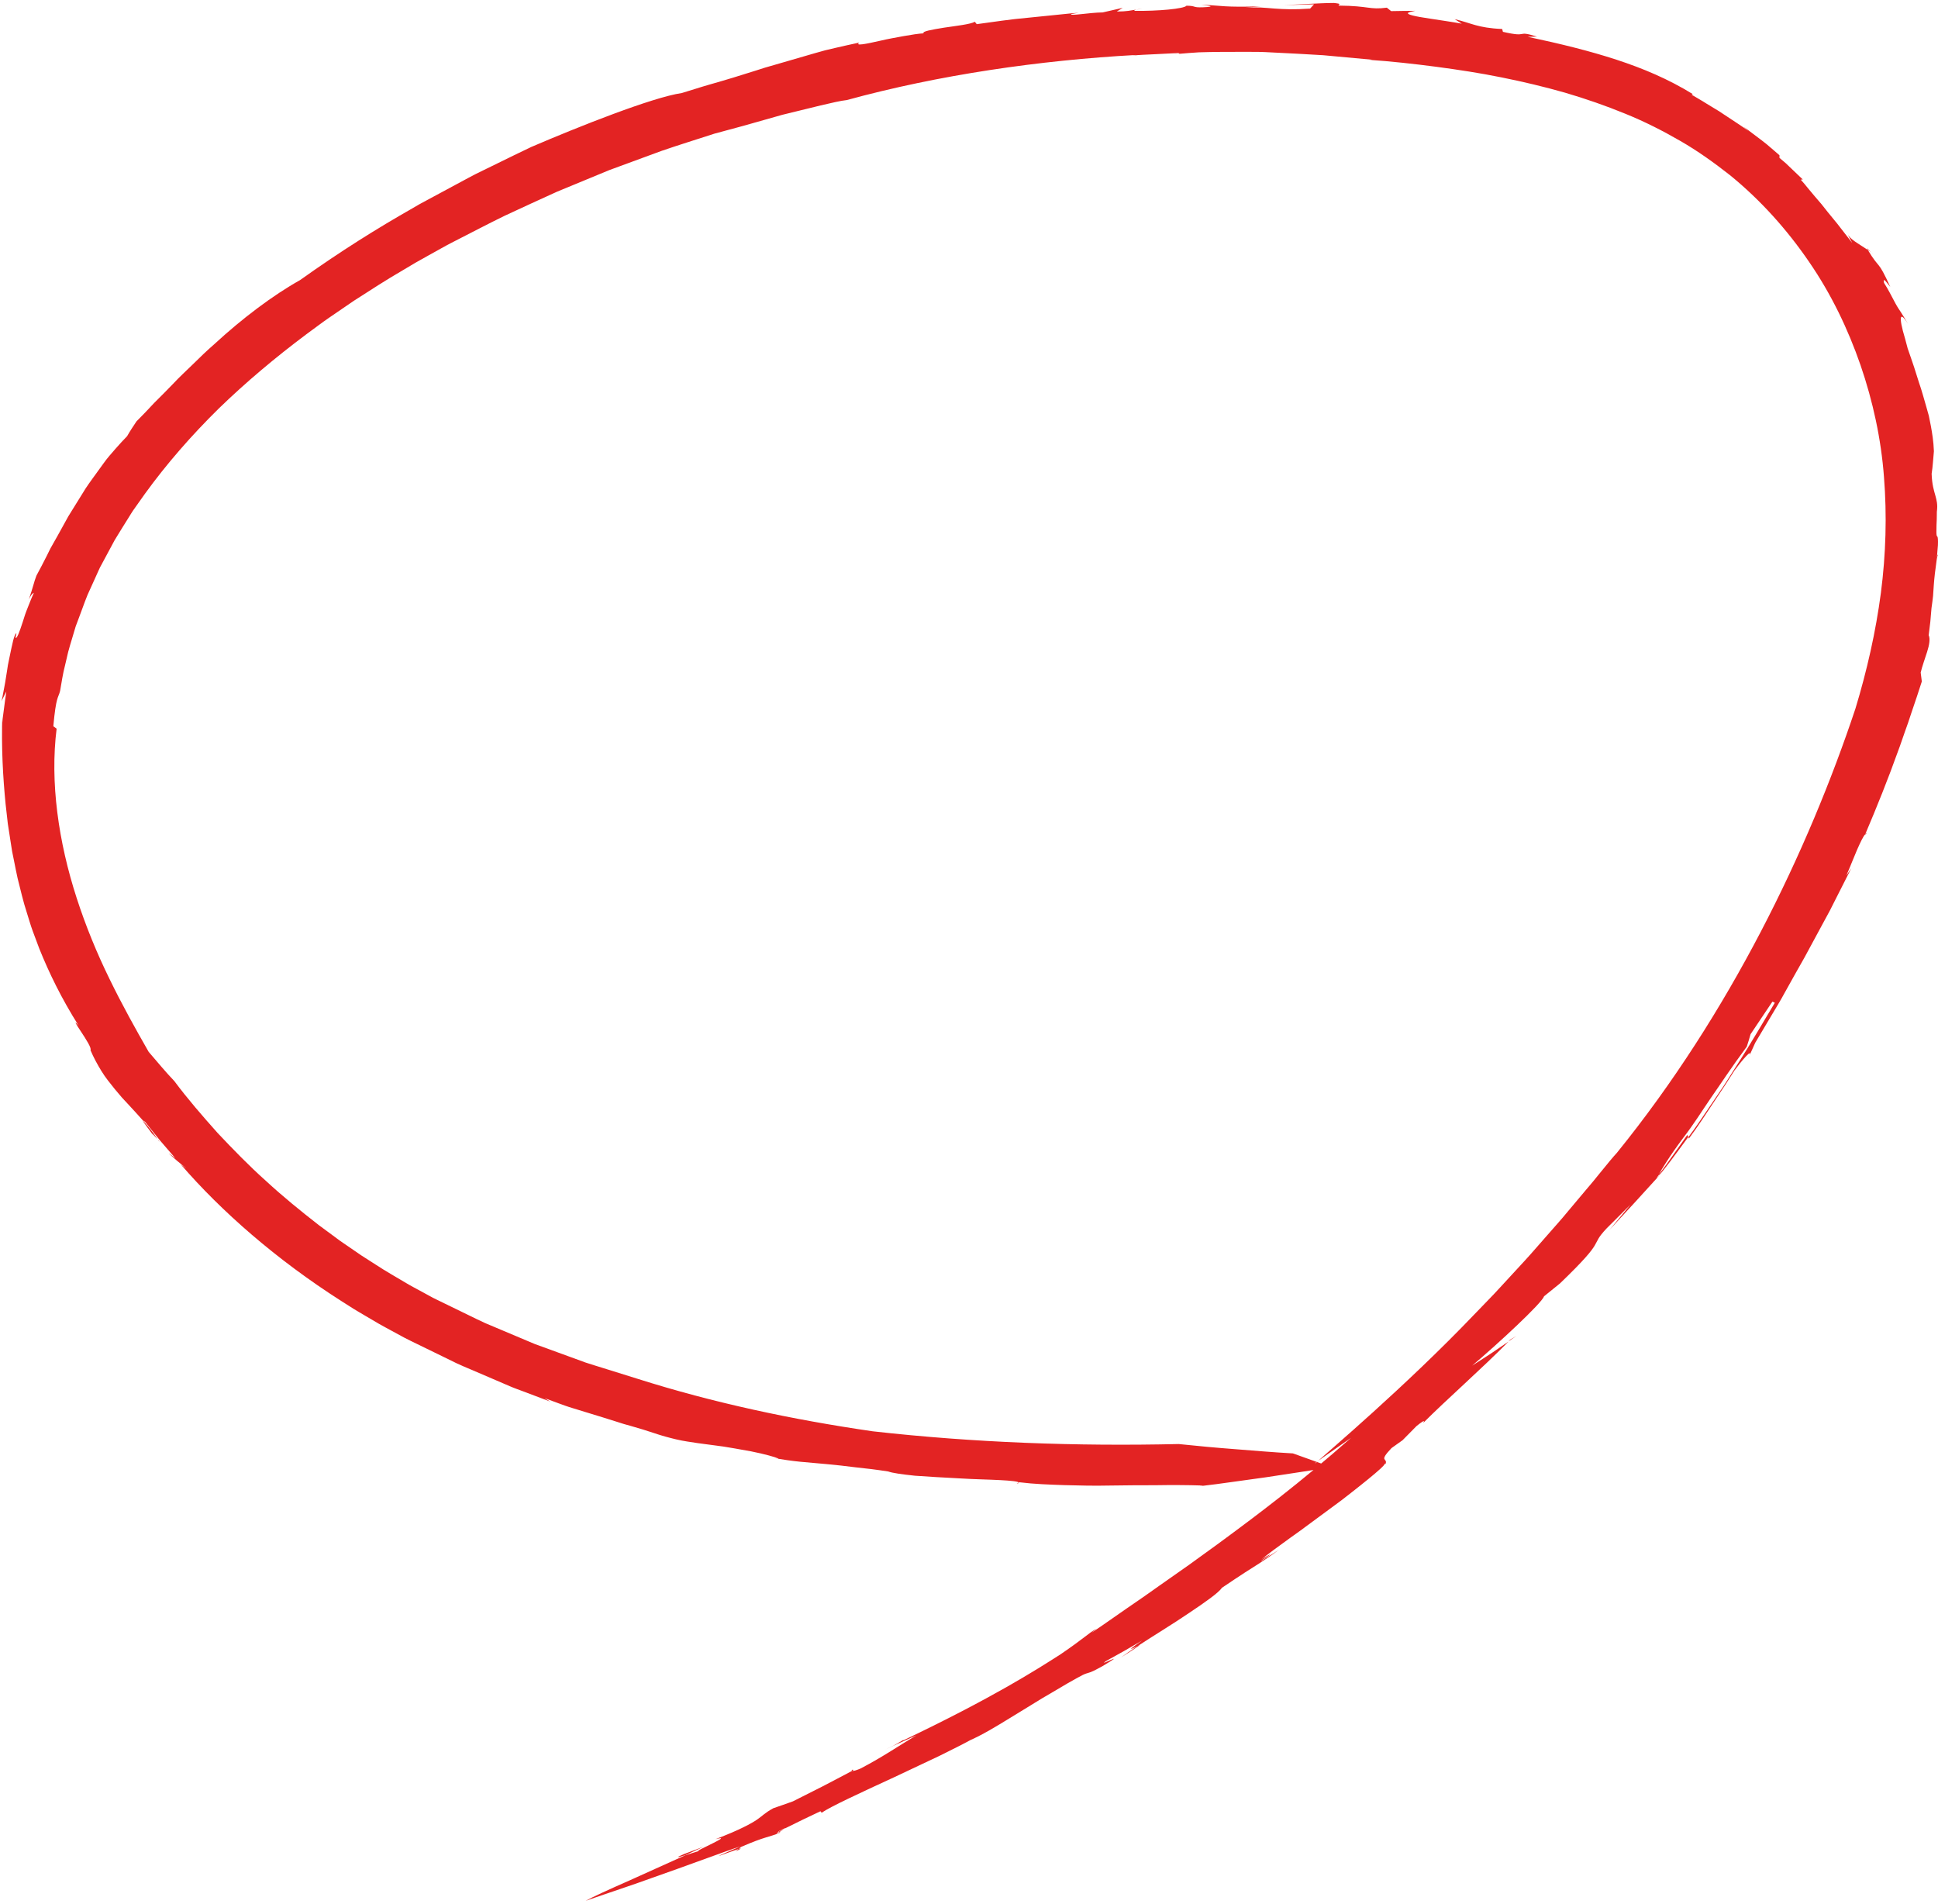 <svg width="395" height="388" viewBox="0 0 395 388" fill="none" xmlns="http://www.w3.org/2000/svg">
<path d="M5.844 122.206C5.585 122.944 5.634 122.69 5.844 122.206V122.206Z" fill="#E32323"/>
<path d="M380.478 50.561C380.562 50.704 380.611 50.772 380.695 50.908C380.975 51.1 381.22 51.286 381.443 51.478L380.478 50.561Z" fill="#E32323"/>
<path d="M394.893 112.983C394.872 113.134 394.851 113.234 394.83 113.372C394.915 113.34 394.999 113.422 394.893 112.983Z" fill="#E32323"/>
<path d="M232.806 1.832C232.191 1.85 231.855 1.887 231.61 1.937C231.96 1.9 232.317 1.863 232.806 1.832Z" fill="#E32323"/>
<path d="M32.331 232.435C32.331 232.435 32.219 232.311 32.135 232.218C32.254 232.416 32.408 232.602 32.534 232.807L32.331 232.435Z" fill="#E32323"/>
<path d="M31.295 231.53C30.448 230.34 31.708 231.741 32.135 232.218C31.267 230.867 30.259 229.615 29.154 228.394C28.986 228.511 30.966 230.885 31.295 231.53Z" fill="#E32323"/>
<path d="M244.45 302.871L243.75 302.96C244.037 302.935 244.254 302.903 244.45 302.871Z" fill="#E32323"/>
<path d="M240.139 10.956C239.804 10.981 239.426 11.013 239.111 11.045C239.643 11.032 239.937 10.994 240.139 10.956Z" fill="#E32323"/>
<path d="M207.618 302.145L207.195 302.426C207.562 302.32 207.653 302.226 207.618 302.145Z" fill="#E32323"/>
<path d="M381.443 51.478L381.818 51.841C381.705 51.71 381.578 51.597 381.443 51.478Z" fill="#E32323"/>
<path d="M380.537 169.784C380.431 169.771 380.297 169.871 380.17 169.996C380.142 170.065 380.121 170.115 380.107 170.152L380.544 169.784H380.537Z" fill="#E32323"/>
<path d="M158.61 373.381C158.652 373.406 158.722 373.418 158.827 373.412L159.856 372.681C159.261 372.984 158.862 373.208 158.61 373.375V373.381Z" fill="#E32323"/>
<path d="M338.184 239.296C338.17 239.37 338.079 239.544 338.107 239.575C339.1 238.54 341.305 235.558 344.097 231.734L343.915 231.3L341.074 235.311C340.129 236.649 339.184 237.988 338.184 239.296Z" fill="#E32323"/>
<path d="M268.046 298.166L275.373 293.034C264.786 302.375 256.395 308.654 248.383 314.554C246.368 316.017 244.373 317.461 242.365 318.912C240.336 320.337 238.285 321.775 236.179 323.257C235.123 323.994 234.073 324.763 232.974 325.519C231.876 326.275 230.763 327.037 229.622 327.825C227.334 329.393 224.997 331.085 222.436 332.789L223.478 331.922C221.911 332.82 220.98 333.88 216.103 337.196C211.128 340.376 202.297 346.022 184.131 354.687L184.089 354.626C182.878 355.295 182.969 355.419 180.415 356.559L186.769 353.671C185.005 354.731 183.375 355.772 181.584 356.875C179.792 357.985 177.84 359.163 175.391 360.439C174.299 360.904 173.851 360.96 173.683 360.91C171.682 361.958 169.695 363.036 167.679 364.065L161.612 367.127C160.276 367.592 158.953 368.088 157.603 368.534C155.79 369.538 155.447 370.065 154.265 370.871C153.67 371.274 152.865 371.745 151.564 372.389C150.913 372.712 150.136 373.071 149.191 373.48C148.247 373.883 147.134 374.329 145.826 374.844C150.031 373.741 140.99 377.503 142.432 377.255C141.872 377.41 140.64 377.819 139.64 378.135C136.61 379.505 132.243 381.476 128.275 383.261C124.287 385.015 120.732 386.633 119.374 387.395C119.374 387.395 120.928 386.862 123.37 386.025C125.805 385.176 129.157 384.092 132.663 382.809C139.724 380.348 147.54 377.398 150.948 376.288C142.278 379.995 148.73 377.391 150.549 376.84L151.025 376.424C156.203 374.174 156.448 374.571 159.058 373.474C159.037 373.443 158.939 373.443 158.841 373.437L158.547 373.641C158.267 373.685 158.379 373.573 158.624 373.4C158.512 373.344 158.708 373.164 160.108 372.538L159.87 372.706C161.962 371.646 165.622 369.885 167.231 369.142L167.469 369.451C169.163 368.243 175.538 365.305 182.101 362.28C185.369 360.737 188.672 359.175 191.478 357.855C194.256 356.479 196.538 355.338 197.755 354.656C200.358 353.497 203.031 351.874 205.844 350.144C207.251 349.283 208.699 348.403 210.162 347.504C211.617 346.593 213.101 345.688 214.626 344.826C217.013 343.394 218.524 342.527 219.525 341.987C220.518 341.43 221.001 341.206 221.351 341.089C222.044 340.841 222.17 340.996 224.626 339.62C230.644 336.05 223.15 340.029 225.487 338.498L229.168 336.452L232.799 334.345C228.811 337.078 231.141 335.795 231.981 335.417C234.99 333.434 238.999 331.023 242.316 328.76C245.661 326.529 248.432 324.571 249.034 323.616C253.058 320.895 255.136 319.587 256.626 318.651C258.089 317.691 258.978 317.12 260.636 315.875C259.432 316.618 257.158 318.199 257.032 318.1C260.342 315.998 258.439 316.916 257.13 317.821C258.243 316.86 260.377 315.286 262.959 313.432C263.61 312.974 264.282 312.49 264.975 311.994C265.653 311.492 266.353 310.972 267.067 310.451C268.487 309.404 269.943 308.331 271.37 307.278C272.084 306.751 272.791 306.23 273.484 305.716C274.162 305.189 274.82 304.674 275.457 304.179C276.724 303.181 277.899 302.257 278.893 301.439C280.887 299.809 282.217 298.637 282.273 298.278L282.392 298.383C282.93 297.044 280.831 298.067 283.616 295.129L285.87 293.524L288.732 290.623C290.901 288.9 290.047 289.929 290.103 289.979C294.784 285.28 301.817 279.144 307.464 273.423L303.797 275.915L300.054 278.326C305.274 273.919 314.294 265.558 314.7 264.2L317.94 261.579C327.799 252.108 323.769 254.246 327.485 250.329L332.341 245.488L328.044 250.664C330.312 248.159 331.97 246.443 333.439 244.806C334.923 243.176 336.288 241.67 338.114 239.668C338.114 239.668 338.142 239.618 338.135 239.612C337.883 239.891 337.708 240.058 337.645 240.077L338.205 239.327C338.303 238.912 338.884 238.013 339.716 236.699C340.556 235.391 341.725 233.712 343.131 231.821C345.189 229.168 346.742 226.646 348.694 223.788C350.689 220.943 352.83 217.627 356.021 213.32C356.301 212.483 356.56 211.634 356.798 210.778L361.248 204.14L361.745 204.369C359.716 207.704 356.945 212.57 353.719 217.534C352.928 218.78 352.144 220.051 351.326 221.303C350.486 222.542 349.653 223.776 348.834 224.985C347.197 227.402 345.643 229.745 344.118 231.772L344.23 232.038C346.042 229.639 347.757 226.949 349.387 224.501C350.199 223.28 350.976 222.109 351.689 221.036C352.368 219.952 352.998 218.972 353.537 218.148C354.67 216.586 357.84 212.694 356.238 215.861L357.749 212.52C359.016 210.388 360.129 208.516 361.129 206.842C362.123 205.169 363.019 203.706 363.753 202.33C365.265 199.603 366.503 197.403 367.763 195.19C368.974 192.952 370.198 190.69 371.731 187.851C372.116 187.139 372.521 186.395 372.948 185.608C373.354 184.808 373.781 183.959 374.236 183.06C375.145 181.263 376.167 179.242 377.336 176.942L376.314 178.467C377.126 176.602 377.847 174.705 378.511 173.18C379.19 171.655 379.736 170.478 380.17 170.025C382.591 164.348 384.921 158.509 386.853 153.098C387.37 151.753 387.79 150.414 388.252 149.137C388.483 148.493 388.707 147.867 388.924 147.247C389.134 146.621 389.337 146.007 389.533 145.412C389.939 144.216 390.33 143.063 390.694 141.979C391.051 140.888 391.387 139.853 391.702 138.892L391.471 137.07C391.765 135.799 392.346 134.249 392.787 132.836C393.241 131.429 393.437 130.14 393.101 129.458L393.437 126.7L393.675 123.93C393.808 123.049 393.906 122.25 393.99 121.487C394.039 120.719 394.095 119.988 394.144 119.244C394.249 117.75 394.431 116.207 394.718 114.192V114.167C394.76 113.919 394.802 113.659 394.844 113.405C394.823 113.405 394.802 113.424 394.788 113.448C394.886 112.444 394.949 111.688 394.984 111.124C395.012 110.56 394.998 110.176 394.984 109.915C394.956 109.401 394.886 109.37 394.823 109.308C394.753 109.246 394.69 109.141 394.676 108.484C394.676 108.155 394.676 107.684 394.697 107.009C394.711 106.668 394.732 106.283 394.746 105.831C394.746 105.378 394.76 104.87 394.767 104.294C394.963 102.806 394.732 101.988 394.459 100.984C394.179 99.98 393.78 98.796 393.703 96.552C393.948 95.034 394.011 93.503 394.165 91.959C394.088 89.895 393.808 88.284 393.549 86.827C393.416 86.096 393.276 85.408 393.129 84.732C392.954 84.057 392.759 83.387 392.556 82.693C392.136 81.305 391.765 79.792 391.114 77.939C390.82 77.009 390.498 75.987 390.134 74.84C389.771 73.693 389.295 72.435 388.819 71.01C388.63 70.315 388.462 69.658 388.301 69.063C388.119 68.468 387.965 67.917 387.839 67.427C387.587 66.442 387.44 65.673 387.419 65.177C387.377 64.192 387.832 64.309 388.896 66.014C388.189 64.836 387.762 64.117 387.426 63.609C387.083 63.101 386.881 62.797 386.664 62.431C386.447 62.072 386.223 61.65 385.845 60.931C385.453 60.218 384.963 59.177 383.998 57.646C383.802 56.543 384.228 57.181 385.271 58.471C382.633 52.675 383.186 55.093 380.702 50.946C380.037 50.494 379.281 50.029 378.546 49.539C377.798 49.056 377.112 48.535 376.65 47.903L377.525 49.527C376.727 48.523 375.929 47.494 375.125 46.434C374.733 45.895 374.299 45.38 373.865 44.853C373.431 44.326 372.997 43.793 372.556 43.254C372.123 42.709 371.689 42.163 371.255 41.612C370.793 41.072 370.324 40.527 369.855 39.981C369.393 39.43 368.925 38.872 368.456 38.308C367.994 37.738 367.532 37.161 367.021 36.61L367.441 36.579L365.104 34.347L363.935 33.232L362.69 32.178V31.639L360.926 30.12C360.339 29.612 359.751 29.104 359.114 28.639L355.363 25.806L356.308 26.674C355.461 25.974 353.425 24.715 351.256 23.253C350.983 23.073 350.71 22.887 350.43 22.701L349.569 22.18C348.995 21.833 348.421 21.48 347.862 21.145C346.763 20.439 345.671 19.844 344.776 19.298L345.035 19.187C339.989 16.081 334.895 13.949 329.458 12.164C324.007 10.385 318.192 8.953 311.362 7.497L313.272 7.466C311.005 6.747 310.634 6.84 310.151 6.933C309.668 7.02 309.074 7.119 306.324 6.487L306.17 5.91C301.103 5.693 299.844 4.67 296.478 3.902L297.94 4.825C295.82 4.441 293.693 4.144 291.566 3.815C284.54 2.792 287.346 2.458 288.438 2.204C286.8 2.197 285.17 2.247 283.539 2.266L282.665 1.565C279.061 2.03 279.145 1.2 272.924 1.144C272.434 0.877 274.008 0.852 271.909 0.604C270.195 0.604 268.48 0.71 266.773 0.79L261.644 1.051L267.823 0.877L267.025 1.751C263.806 1.98 261.651 1.881 259.712 1.739C258.747 1.671 257.837 1.571 256.878 1.528C255.927 1.503 254.926 1.503 253.778 1.565L256.934 1.292C249.468 1.522 249.076 1.144 244.849 0.952C246.165 1.119 248.159 1.361 245.143 1.485C242.925 1.559 243.933 1.193 241.833 1.162C241.35 1.788 236.025 2.29 231.169 2.21C231.225 2.123 231.316 2.024 231.631 1.956C230.406 2.129 229.776 2.34 227.621 2.352L228.832 1.596L224.752 2.532C221.981 2.557 218.013 3.319 218.321 2.867C218.832 2.761 219.357 2.693 219.875 2.607C219 2.656 218.132 2.73 217.265 2.83L214.661 3.096L209.455 3.623C205.977 3.921 202.535 4.46 199.078 4.925L198.693 4.441C197.741 4.962 194.9 5.266 192.423 5.637C189.953 6.04 187.818 6.4 188.259 6.79C187.266 6.846 185.817 7.063 184.236 7.348C182.661 7.646 180.94 7.931 179.442 8.296C176.433 8.978 174.159 9.425 175.153 8.675C173.473 9.034 171.899 9.381 170.387 9.734C169.632 9.914 168.897 10.088 168.176 10.255C167.462 10.453 166.763 10.652 166.07 10.844C163.313 11.643 160.696 12.406 157.994 13.187C157.323 13.379 156.637 13.577 155.951 13.776C155.265 13.992 154.58 14.216 153.873 14.439C152.466 14.891 151.004 15.344 149.457 15.815C147.911 16.286 146.28 16.763 144.531 17.259C142.782 17.755 140.962 18.369 138.975 18.957C132.964 19.837 117.968 25.794 108.269 29.959C105.939 31.056 103.749 32.153 101.614 33.188C100.551 33.709 99.508 34.223 98.472 34.725C97.444 35.227 96.422 35.717 95.457 36.256C93.504 37.31 91.594 38.339 89.711 39.349C88.767 39.858 87.836 40.36 86.898 40.862L85.499 41.618L84.127 42.417C76.773 46.607 69.565 51.101 61.14 57.095C55.619 60.188 49.391 64.879 43.646 70.173C42.925 70.83 42.169 71.462 41.477 72.144C40.777 72.819 40.077 73.501 39.384 74.177C37.999 75.534 36.571 76.83 35.291 78.212C33.982 79.563 32.688 80.883 31.407 82.141C30.189 83.449 29 84.707 27.817 85.879C27.16 86.877 26.488 87.856 25.907 88.897C25.137 89.685 24.346 90.546 23.535 91.47C22.73 92.399 21.862 93.354 21.099 94.439C20.309 95.505 19.504 96.627 18.685 97.773C18.279 98.356 17.846 98.926 17.461 99.534C17.083 100.147 16.698 100.767 16.306 101.393C15.529 102.645 14.739 103.916 13.941 105.205C13.213 106.525 12.471 107.864 11.73 109.203L10.596 111.211C10.197 111.868 9.903 112.574 9.546 113.256C8.861 114.62 8.154 115.977 7.426 117.316C7.16 117.998 6.978 118.624 6.824 119.169C6.663 119.715 6.516 120.18 6.397 120.576C6.153 121.376 5.978 121.897 5.866 122.219C6.083 121.717 6.474 120.973 6.894 120.83C6.537 121.611 6.132 122.603 5.726 123.644C5.53 124.165 5.306 124.692 5.124 125.225C4.956 125.758 4.788 126.285 4.627 126.781C3.983 128.764 3.43 130.276 3.165 129.967L3.346 129.124C3.221 128.969 2.962 129.508 2.696 130.481C2.451 131.46 2.164 132.855 1.849 134.386C1.772 134.77 1.688 135.161 1.611 135.551C1.548 135.948 1.492 136.351 1.429 136.747C1.303 137.547 1.17 138.34 1.051 139.103C0.925 139.859 0.771 140.578 0.652 141.222C0.547 141.873 0.428 142.443 0.302 142.908C0.631 142.245 0.946 141.582 1.289 140.931C1.128 141.985 1.002 143.038 0.855 144.098L0.645 145.685L0.54 146.478L0.477 147.272C0.449 146.702 0.456 146.131 0.477 145.561C0.254 152.509 0.61 158.453 1.142 163.877C1.296 165.228 1.443 166.554 1.59 167.85C1.793 169.139 1.989 170.41 2.178 171.662C2.276 172.288 2.36 172.914 2.472 173.527C2.598 174.141 2.717 174.748 2.843 175.356C3.095 176.571 3.304 177.779 3.584 178.976C4.193 181.356 4.718 183.748 5.502 186.116C5.88 187.306 6.215 188.514 6.656 189.717C7.104 190.913 7.559 192.128 8.021 193.368C10.001 198.277 12.499 203.446 16.033 209.043C14.865 207.654 15.515 208.783 16.523 210.27C17.51 211.764 18.734 213.673 18.433 214.014C19.084 215.545 19.854 216.952 20.673 218.284C21.484 219.617 22.464 220.807 23.402 221.972C23.878 222.549 24.353 223.119 24.836 223.671C25.34 224.21 25.837 224.743 26.327 225.276C27.32 226.33 28.244 227.383 29.182 228.418C29.217 228.394 29.301 228.418 29.56 228.629L32.576 232.391L35.739 236.061C33.38 234.195 34.717 235.379 36.109 236.594C37.544 237.778 39.048 238.974 36.844 237.306C45.094 246.876 56.368 256.738 69.551 265.149C70.377 265.676 71.203 266.196 72.028 266.723C72.861 267.244 73.722 267.727 74.569 268.235L77.13 269.742C77.983 270.237 78.872 270.696 79.747 271.18L82.371 272.605C83.246 273.076 84.155 273.485 85.044 273.932C86.835 274.805 88.62 275.673 90.411 276.547L93.084 277.855C93.98 278.289 94.911 278.648 95.813 279.045C97.64 279.826 99.459 280.607 101.265 281.382C102.167 281.772 103.07 282.156 103.973 282.547C104.868 282.937 105.806 283.247 106.716 283.601C108.542 284.289 110.362 284.977 112.16 285.658L110.998 284.952C111.915 285.293 112.86 285.64 113.818 285.993C114.784 286.34 115.757 286.712 116.771 287.003C118.787 287.623 120.83 288.249 122.817 288.857C123.811 289.167 124.784 289.47 125.742 289.774C126.218 289.923 126.687 290.078 127.149 290.22C127.618 290.35 128.073 290.481 128.527 290.605C130.326 291.119 131.977 291.615 133.384 292.098C134.79 292.582 136.295 292.991 137.799 293.35C139.297 293.71 140.822 293.902 142.215 294.119C145.014 294.522 147.372 294.764 148.506 294.993C149.317 295.111 150.108 295.272 150.878 295.402C151.648 295.526 152.396 295.662 153.096 295.799C154.496 296.078 155.727 296.369 156.672 296.623C158.554 297.131 159.282 297.478 157.904 297.199C159.632 297.472 161.339 297.745 163.089 297.912C164.838 298.067 166.623 298.228 168.484 298.396C170.345 298.569 172.284 298.774 174.355 299.046C176.433 299.257 178.638 299.524 181.031 299.896C181.821 300.199 183.872 300.491 186.496 300.763C189.127 300.962 192.339 301.129 195.453 301.296C198.567 301.495 201.59 301.532 203.843 301.656C206.096 301.774 207.587 301.929 207.65 302.17L207.762 302.096C210.848 302.474 213.906 302.573 216.95 302.679C220.001 302.765 223.045 302.834 226.117 302.765C229.189 302.722 232.288 302.691 235.451 302.697C238.614 302.648 241.847 302.648 245.185 302.759C245.185 302.759 244.933 302.834 244.478 302.902C246.739 302.648 248.992 302.338 251.238 302.022L257.977 301.086C262.462 300.435 266.927 299.703 271.384 299.022L263.526 296.214C259.628 295.997 255.738 295.668 251.854 295.359C249.916 295.197 247.977 295.067 246.039 294.875L240.245 294.305C219.364 294.782 198.497 294.026 177.875 291.708C161.514 289.334 145.385 285.906 129.934 281.004L122.88 278.803C121.705 278.431 120.522 278.084 119.353 277.694L115.904 276.436L108.997 273.919L102.265 271.08L98.899 269.661C97.787 269.171 96.716 268.613 95.624 268.093L89.089 264.913C88.536 264.659 88.004 264.374 87.486 264.083L85.912 263.227C84.869 262.645 83.798 262.112 82.777 261.492C80.734 260.271 78.648 259.105 76.668 257.798L73.666 255.876L70.741 253.868L69.278 252.864L67.858 251.81L65.01 249.709C61.301 246.821 57.648 243.858 54.226 240.697C50.742 237.585 47.516 234.257 44.346 230.898C41.281 227.464 38.258 223.993 35.536 220.336C33.695 218.414 32.037 216.381 30.301 214.373C27.649 209.743 24.885 204.791 22.331 199.535C19.756 194.291 17.468 188.725 15.62 183.004C11.919 171.587 10.169 159.408 11.541 148.511L10.869 148.016C11.429 141.842 11.87 142.313 12.248 140.82C12.555 139.053 12.814 137.268 13.276 135.52L13.892 132.886C14.109 132.012 14.396 131.15 14.648 130.276L15.424 127.673L16.383 125.107C17.041 123.403 17.587 121.661 18.405 120L19.546 117.483C19.945 116.653 20.26 115.791 20.736 114.986L23.374 110.077C24.339 108.471 25.347 106.891 26.334 105.298C26.586 104.901 26.817 104.498 27.082 104.108L27.901 102.949L29.539 100.637C33.982 94.501 39.056 88.705 44.584 83.263C50.154 77.859 56.172 72.819 62.463 68.109C64.058 66.956 65.605 65.754 67.235 64.644C68.865 63.528 70.489 62.419 72.112 61.309C75.429 59.177 78.725 57.033 82.14 55.056L84.673 53.549L87.248 52.105L89.823 50.673C90.677 50.19 91.538 49.719 92.419 49.279C95.932 47.494 99.389 45.665 102.902 43.955C106.457 42.318 109.977 40.663 113.503 39.083C117.086 37.601 120.648 36.126 124.182 34.67C127.786 33.343 131.361 32.029 134.902 30.728C138.478 29.5 142.082 28.391 145.623 27.238C147.015 26.86 149.114 26.29 151.557 25.633C153.985 24.945 156.742 24.164 159.464 23.395C162.221 22.72 164.936 22.056 167.245 21.492C169.555 20.947 171.451 20.507 172.592 20.395C191.31 15.263 211.96 12.276 231.547 11.203L230.812 11.327C232.344 11.166 233.884 11.135 235.423 11.048L240.042 10.813C240.434 10.85 240.483 10.918 240.196 10.98C241.497 10.863 242.89 10.757 244.359 10.664C245.829 10.608 247.375 10.596 248.985 10.577C250.587 10.577 252.246 10.571 253.946 10.565C254.793 10.565 255.654 10.577 256.514 10.577C257.382 10.577 258.25 10.646 259.124 10.683C262.623 10.856 266.192 11.03 269.684 11.253C273.162 11.569 276.563 11.885 279.733 12.177L278.984 12.189C283.623 12.505 288.193 13.019 292.713 13.608C297.227 14.21 301.705 14.891 306.086 15.784C310.466 16.664 314.77 17.687 318.982 18.889C323.174 20.122 327.254 21.536 331.2 23.153C335.161 24.753 338.905 26.655 342.494 28.732C346.091 30.802 349.401 33.188 352.599 35.699C358.897 40.824 364.271 46.855 368.736 53.388C373.228 59.921 376.657 67.049 379.211 74.425C381.744 81.813 383.41 89.468 383.991 97.24C384.606 105.038 384.382 112.934 383.361 120.83C382.318 128.727 380.541 136.617 378.161 144.452C368.54 173.335 352.606 206.514 329.535 234.976C328.947 235.596 327.729 237.046 326.05 239.129C325.63 239.649 325.175 240.207 324.692 240.802C324.196 241.385 323.671 242.005 323.125 242.656C322.026 243.957 320.83 245.389 319.542 246.92C318.283 248.469 316.841 250.05 315.372 251.736C313.881 253.409 312.384 255.188 310.753 256.961C309.123 258.734 307.443 260.55 305.743 262.397C304.903 263.326 304.028 264.238 303.14 265.149C302.258 266.06 301.369 266.977 300.488 267.894C286.408 282.628 270.573 295.954 268.123 298.21L268.046 298.166Z" fill="#E32323"/>
<path d="M173.677 360.9L173.945 360.756C173.783 360.537 173.436 360.831 173.677 360.9Z" fill="#E32323"/>
<path d="M307.793 273.038C307.674 273.162 307.555 273.274 307.436 273.391L309.059 272.288L307.786 273.038H307.793Z" fill="#E32323"/>
<path d="M228.496 337.791C232.456 335.3 232.568 335.101 231.959 335.393C230.553 336.316 229.342 337.159 228.496 337.791Z" fill="#E32323"/>
<path d="M139.542 377.814C137.275 378.781 138.212 378.551 139.626 378.124C141.9 377.064 143.481 376.333 143.481 376.333C142.194 376.847 140.864 377.293 139.542 377.82V377.814Z" fill="#E32323"/>
<path d="M150.535 376.821L149.94 377.324C151.242 376.679 151.151 376.636 150.535 376.821Z" fill="#E32323"/>
</svg>
